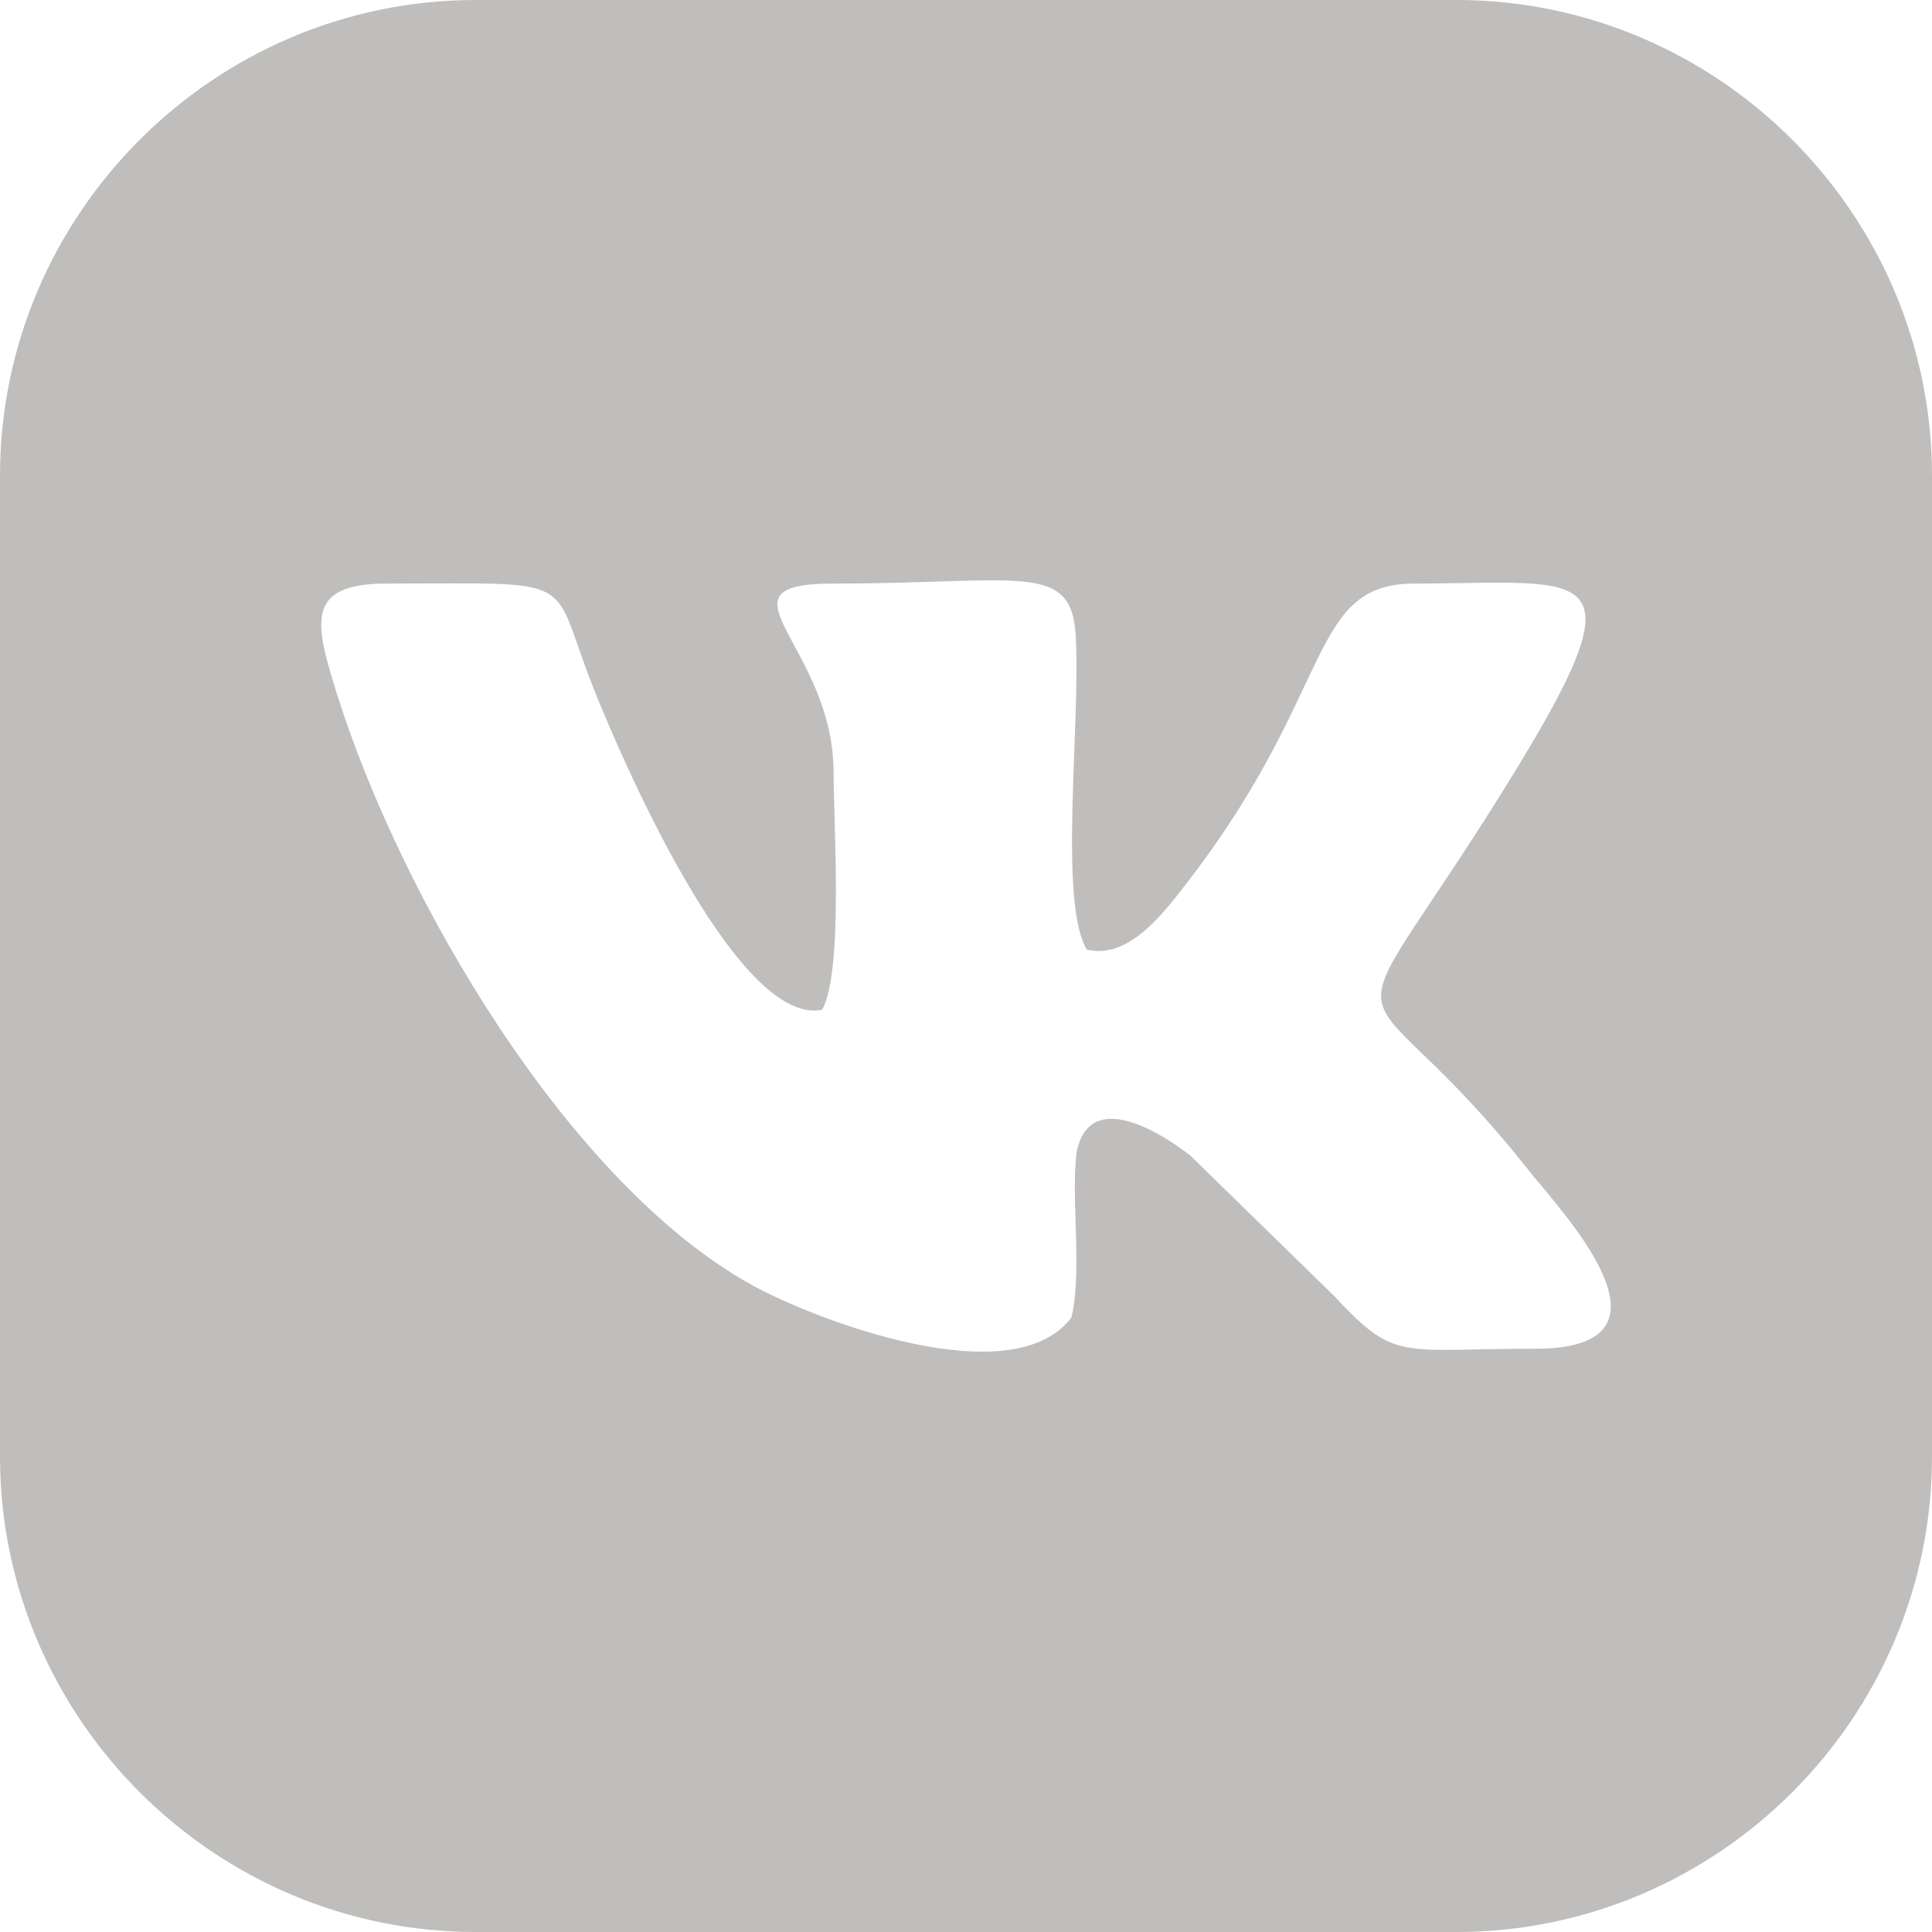 <svg width="20" height="20" viewBox="0 0 20 20" fill="none" xmlns="http://www.w3.org/2000/svg">
<path fill-rule="evenodd" clip-rule="evenodd" d="M4.925 0H15.075C17.784 0 20 2.216 20 4.924V15.076C20 17.784 17.784 20 15.075 20H4.925C2.216 20 0 17.784 0 15.076V4.924C0 2.216 2.216 0 4.925 0ZM11.091 13.64C11.198 13.21 11.1 12.483 11.134 12.053C11.142 11.958 11.136 11.942 11.165 11.849C11.342 11.289 12.053 11.752 12.321 11.961L13.82 13.425C14.45 14.102 14.492 13.962 15.894 13.962C17.529 13.962 16.136 12.511 15.83 12.122C13.961 9.751 13.711 11.156 15.581 8.151C17.059 5.774 16.457 6.041 14.644 6.041C13.54 6.041 13.825 7.135 12.315 9.103C12.05 9.448 11.687 9.937 11.25 9.83C10.956 9.332 11.187 7.514 11.136 6.586C11.094 5.804 10.563 6.041 8.632 6.041C7.32 6.041 8.629 6.677 8.629 7.997C8.629 8.507 8.733 10.052 8.511 10.453C7.619 10.635 6.397 7.774 6.123 7.071C5.685 5.944 6.019 6.041 4.005 6.041C3.154 6.041 3.256 6.446 3.492 7.196C4.152 9.29 5.875 12.243 7.779 13.3C8.415 13.653 10.477 14.453 11.091 13.639L11.091 13.64Z" fill="#686461" fill-opacity="0.42"/>
</svg>

